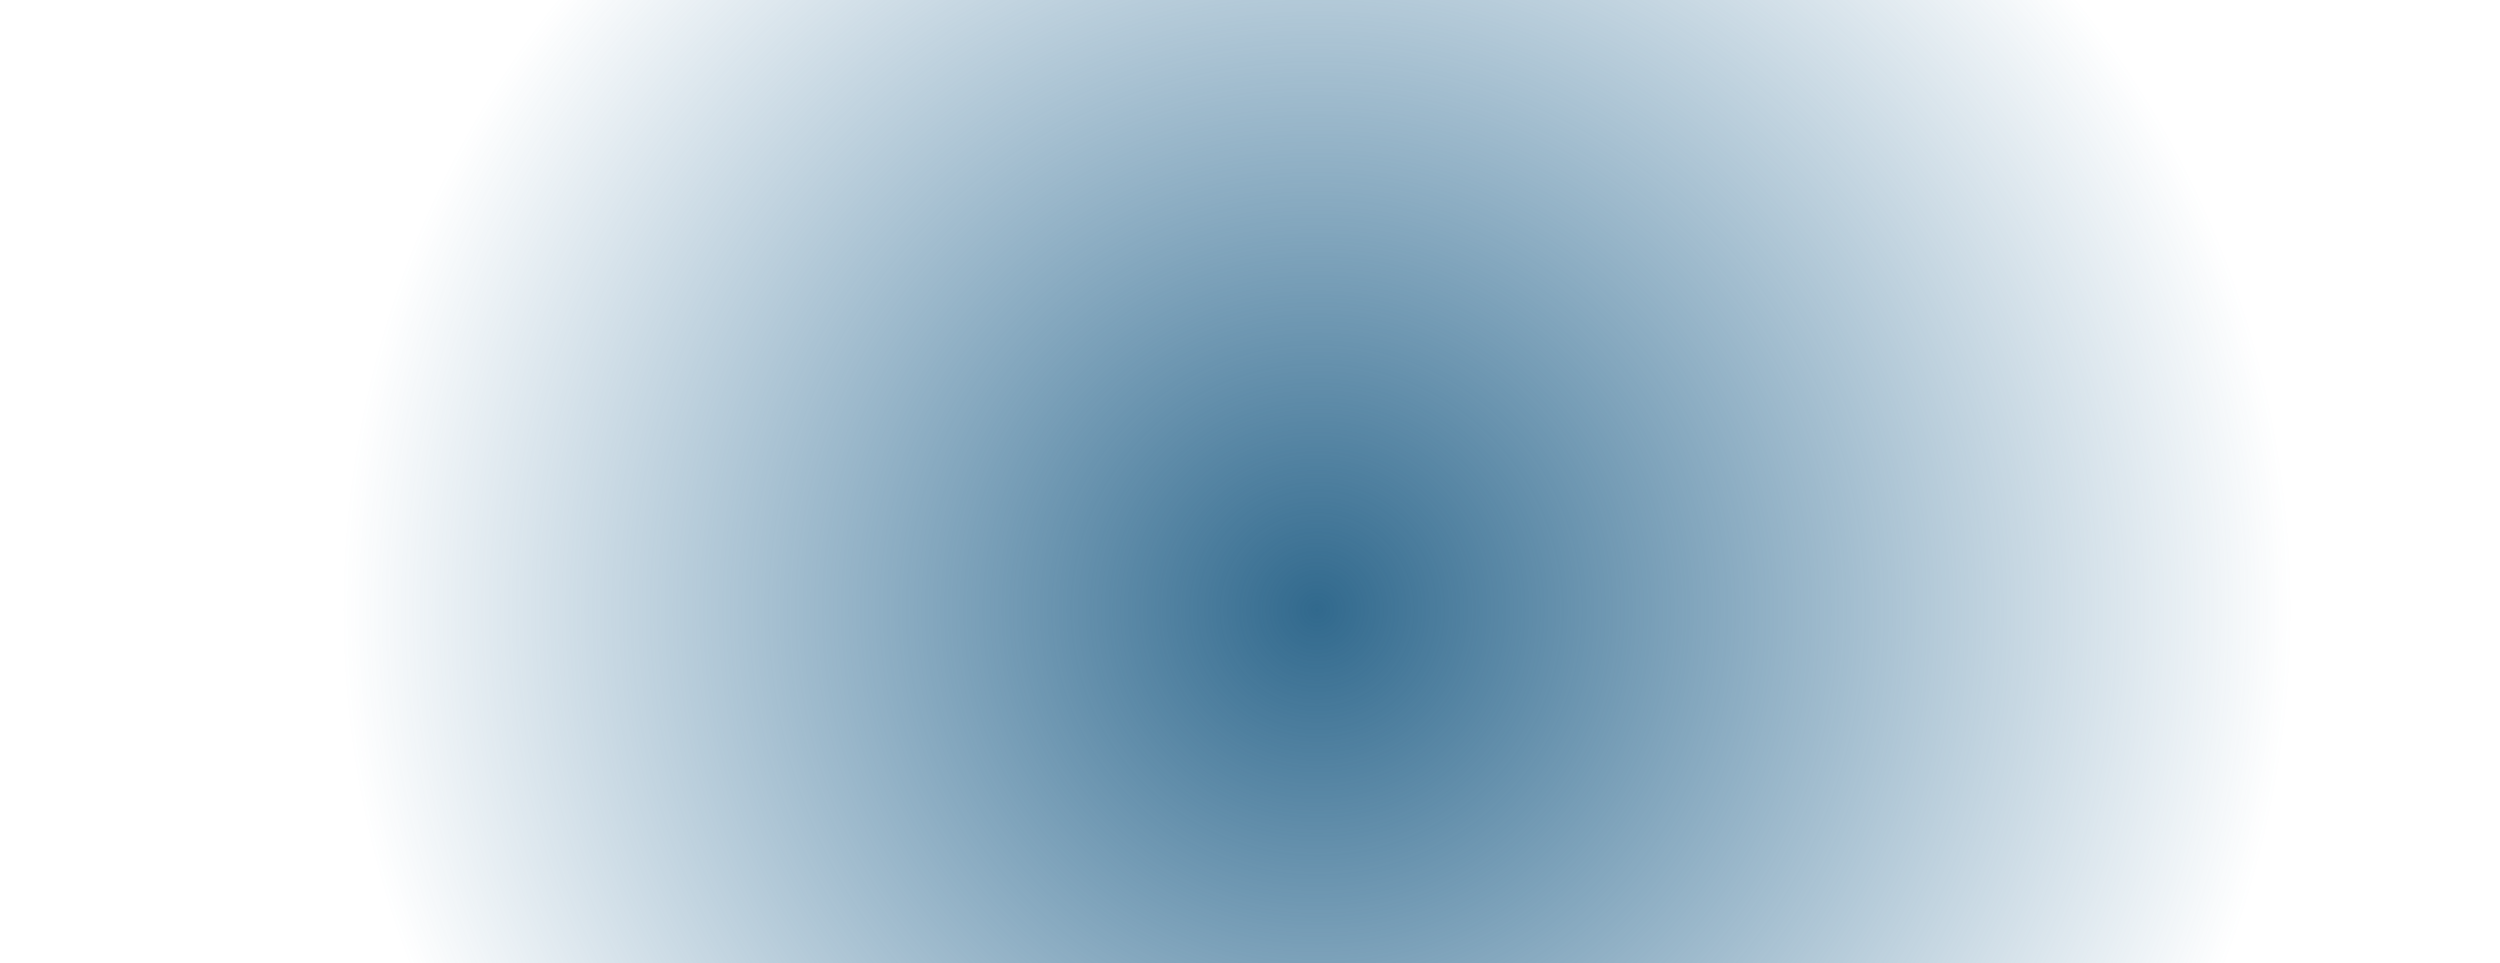<?xml version="1.0" encoding="UTF-8"?> <svg xmlns="http://www.w3.org/2000/svg" width="514" height="198" viewBox="0 0 514 198" fill="none"> <g clip-path="url(#clip0_483_42747)"> <g clip-path="url(#clip1_483_42747)"> <g filter="url(#filter0_f_483_42747)"> <circle cx="271.57" cy="109.376" r="230.176" fill="url(#paint0_radial_483_42747)"></circle> </g> </g> </g> <defs> <filter id="filter0_f_483_42747" x="31.395" y="-130.799" width="480.352" height="480.351" filterUnits="userSpaceOnUse" color-interpolation-filters="sRGB"> <feFlood flood-opacity="0" result="BackgroundImageFix"></feFlood> <feBlend mode="normal" in="SourceGraphic" in2="BackgroundImageFix" result="shape"></feBlend> <feGaussianBlur stdDeviation="5" result="effect1_foregroundBlur_483_42747"></feGaussianBlur> </filter> <radialGradient id="paint0_radial_483_42747" cx="0" cy="0" r="1" gradientUnits="userSpaceOnUse" gradientTransform="translate(270.903 125.389) rotate(94.004) scale(200.642)"> <stop stop-color="#31698D"></stop> <stop offset="1" stop-color="#35739C" stop-opacity="0"></stop> </radialGradient> <clipPath id="clip0_483_42747"> <rect width="514" height="198" rx="12" fill="white"></rect> </clipPath> <clipPath id="clip1_483_42747"> <rect width="621" height="198" fill="white" transform="translate(-83)"></rect> </clipPath> </defs> </svg> 